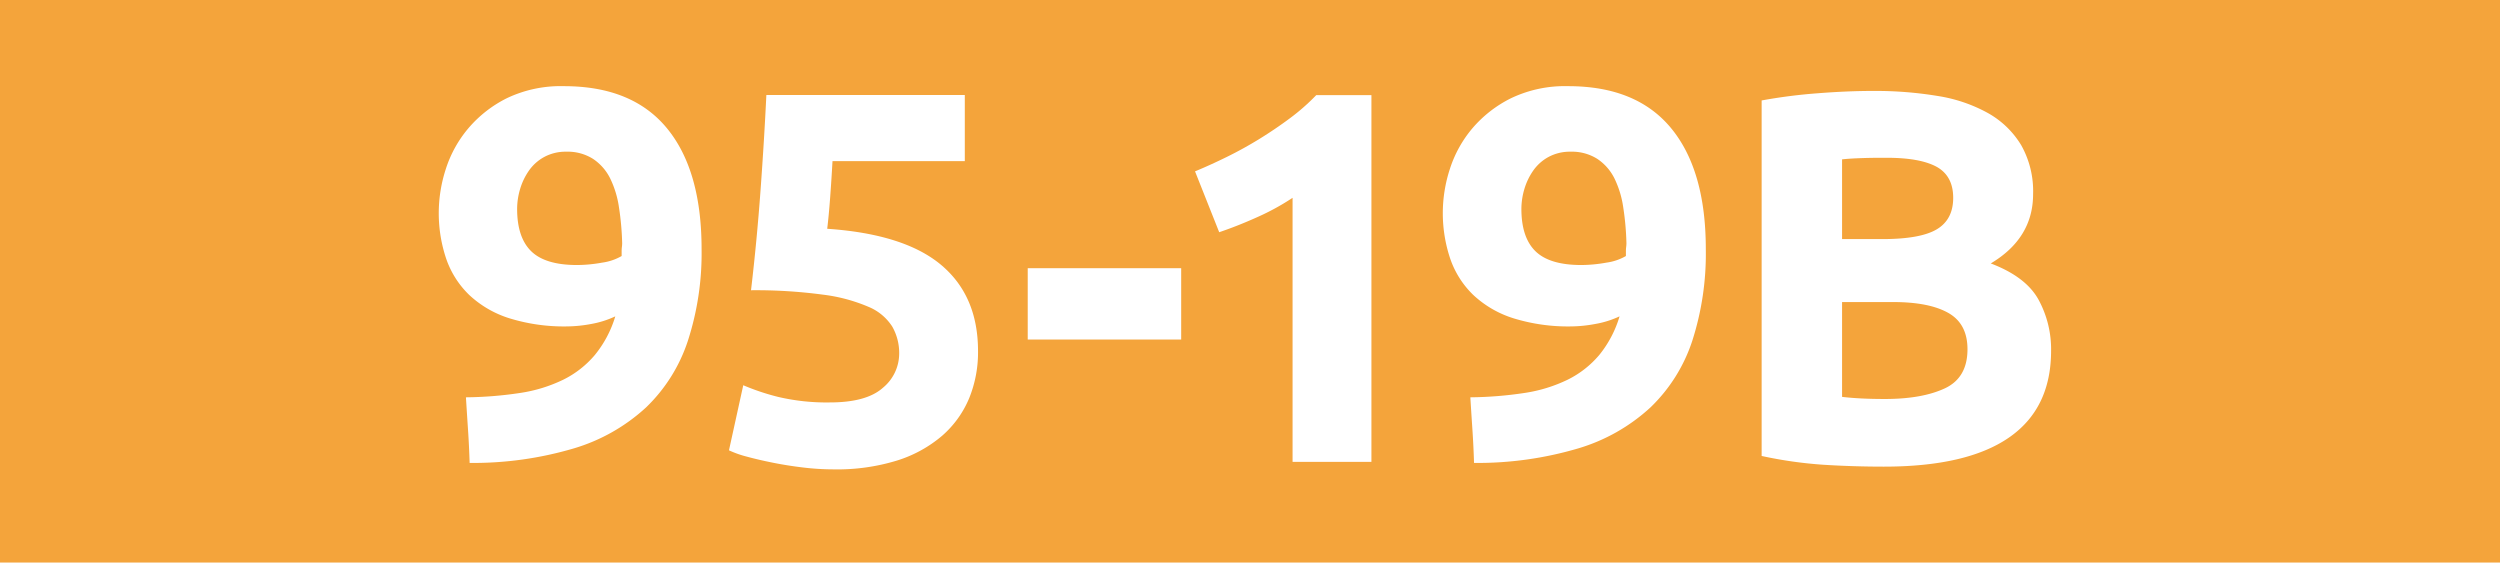 <svg id="Calque_1" data-name="Calque 1" xmlns="http://www.w3.org/2000/svg" viewBox="0 0 566.93 127.56"><defs><style>.cls-1{fill:#f4a43b;}.cls-2{fill:#fff;}.cls-3{fill:none;stroke:#1d1d1b;stroke-miterlimit:10;stroke-width:0.1px;stroke-dasharray:1.2;}</style></defs><rect class="cls-1" width="566.93" height="127.56"/><path class="cls-2" d="M139.53,71.74A21.68,21.68,0,0,1,134,73.48a30.78,30.78,0,0,1-5.22.54,42,42,0,0,1-13.32-1.86,23.7,23.7,0,0,1-9.06-5.28,20.81,20.81,0,0,1-5.22-8.22,32.33,32.33,0,0,1-.06-20.4,27,27,0,0,1,5.1-9.18A27.61,27.61,0,0,1,115,22.24a28.32,28.32,0,0,1,12.9-2.7q15.48,0,23.34,9.54t7.86,27.42A64.44,64.44,0,0,1,156,77.26a36.92,36.92,0,0,1-9.48,15.12,41.68,41.68,0,0,1-16.38,9.3,80.43,80.43,0,0,1-23.64,3.3q-.12-3.84-.36-7.44t-.48-7.44a86.7,86.7,0,0,0,12.36-1,33.81,33.81,0,0,0,9.72-3,22.27,22.27,0,0,0,7.14-5.58A25.28,25.28,0,0,0,139.53,71.74ZM130.77,60.1a32.52,32.52,0,0,0,5.76-.54,12.11,12.11,0,0,0,4.44-1.5V57a7.73,7.73,0,0,1,.06-1,6.88,6.88,0,0,0,.06-.84,62.88,62.88,0,0,0-.72-8.1,22.06,22.06,0,0,0-2-6.6,11.4,11.4,0,0,0-3.9-4.44,10.78,10.78,0,0,0-6.06-1.62,10.21,10.21,0,0,0-5,1.2,10.09,10.09,0,0,0-3.48,3.12,14.46,14.46,0,0,0-2,4.2,15.93,15.93,0,0,0-.66,4.44q0,6.48,3.18,9.6T130.77,60.1Z" transform="translate(0)"/><path class="cls-2" d="M203.91,80.26a12.13,12.13,0,0,0-1.56-6.18,11.68,11.68,0,0,0-5.4-4.5,37.94,37.94,0,0,0-10.32-2.76,114.6,114.6,0,0,0-16.32-1q1.32-11.16,2.16-22.68t1.32-21.6h45v15h-30q-.24,4.32-.54,8.34t-.66,7q17.52,1.2,25.86,8.22t8.34,19.5a27.61,27.61,0,0,1-2,10.68,23,23,0,0,1-6.12,8.52,29.05,29.05,0,0,1-10.26,5.64,46.21,46.21,0,0,1-14.46,2,57.6,57.6,0,0,1-6.78-.42q-3.54-.42-6.84-1.08t-5.94-1.38a23.09,23.09,0,0,1-4.08-1.44l3.24-14.76A52.69,52.69,0,0,0,176.43,90a47.91,47.91,0,0,0,11.76,1.26q8.28,0,12-3.3A10.06,10.06,0,0,0,203.91,80.26Z" transform="translate(0)"/><path class="cls-2" d="M233.06,60.82h34.8V77h-34.8Z" transform="translate(0)"/><path class="cls-2" d="M271,38.86q3.48-1.44,7.26-3.3t7.38-4.08q3.6-2.22,6.9-4.68a47.37,47.37,0,0,0,5.94-5.22H311v83.16H293.12V44.86a54.43,54.43,0,0,1-8,4.38q-4.44,2-8.64,3.42Z" transform="translate(0)"/><path class="cls-2" d="M367.27,71.74a21.68,21.68,0,0,1-5.58,1.74,30.78,30.78,0,0,1-5.22.54,42,42,0,0,1-13.32-1.86,23.7,23.7,0,0,1-9.06-5.28,20.81,20.81,0,0,1-5.22-8.22,32.33,32.33,0,0,1-.06-20.4,27,27,0,0,1,5.1-9.18,27.61,27.61,0,0,1,8.82-6.84,28.32,28.32,0,0,1,12.9-2.7q15.48,0,23.34,9.54t7.86,27.42a64.44,64.44,0,0,1-3.06,20.76,36.92,36.92,0,0,1-9.48,15.12,41.68,41.68,0,0,1-16.38,9.3,80.43,80.43,0,0,1-23.64,3.3q-.12-3.84-.36-7.44t-.48-7.44a86.7,86.7,0,0,0,12.36-1,33.81,33.81,0,0,0,9.72-3,22.27,22.27,0,0,0,7.14-5.58A25.28,25.28,0,0,0,367.27,71.74ZM358.51,60.1a32.52,32.52,0,0,0,5.76-.54,12.11,12.11,0,0,0,4.44-1.5V57a7.73,7.73,0,0,1,.06-1,6.88,6.88,0,0,0,.06-.84,62.88,62.88,0,0,0-.72-8.1,22.06,22.06,0,0,0-2-6.6,11.4,11.4,0,0,0-3.9-4.44,10.78,10.78,0,0,0-6.06-1.62,10.21,10.21,0,0,0-5,1.2,10.09,10.09,0,0,0-3.48,3.12,14.46,14.46,0,0,0-2,4.2,15.93,15.93,0,0,0-.66,4.44q0,6.48,3.18,9.6T358.51,60.1Z" transform="translate(0)"/><path class="cls-2" d="M427.21,105.82q-6.84,0-13.62-.42a96.08,96.08,0,0,1-14.1-2V22.78a119.74,119.74,0,0,1,12.6-1.62q6.84-.54,12.72-.54a86.62,86.62,0,0,1,14.58,1.14,34.53,34.53,0,0,1,11.46,3.9,20.51,20.51,0,0,1,7.5,7.26,21.23,21.23,0,0,1,2.7,11.1q0,10-9.6,15.72,7.92,3,10.8,8.16a23.47,23.47,0,0,1,2.88,11.64q0,13.08-9.54,19.68T427.21,105.82Zm-9.48-51.6h9.12q8.64,0,12.36-2.22t3.72-7.14q0-5-3.84-7.08c-2.57-1.36-6.32-2-11.28-2-1.61,0-3.32,0-5.16.06s-3.48.14-4.92.3Zm0,14.28V90c1.36.16,2.83.28,4.44.36s3.36.12,5.28.12c5.59,0,10.12-.8,13.56-2.4s5.16-4.56,5.16-8.88q0-5.76-4.32-8.22T429.49,68.5Z" transform="translate(0)"/><path class="cls-3" d="M51.1,36.85" transform="translate(0)"/><path class="cls-3" d="M51.1,0" transform="translate(0)"/><path class="cls-3" d="M51.1,36.85" transform="translate(0)"/><path class="cls-3" d="M51.1,0" transform="translate(0)"/></svg>